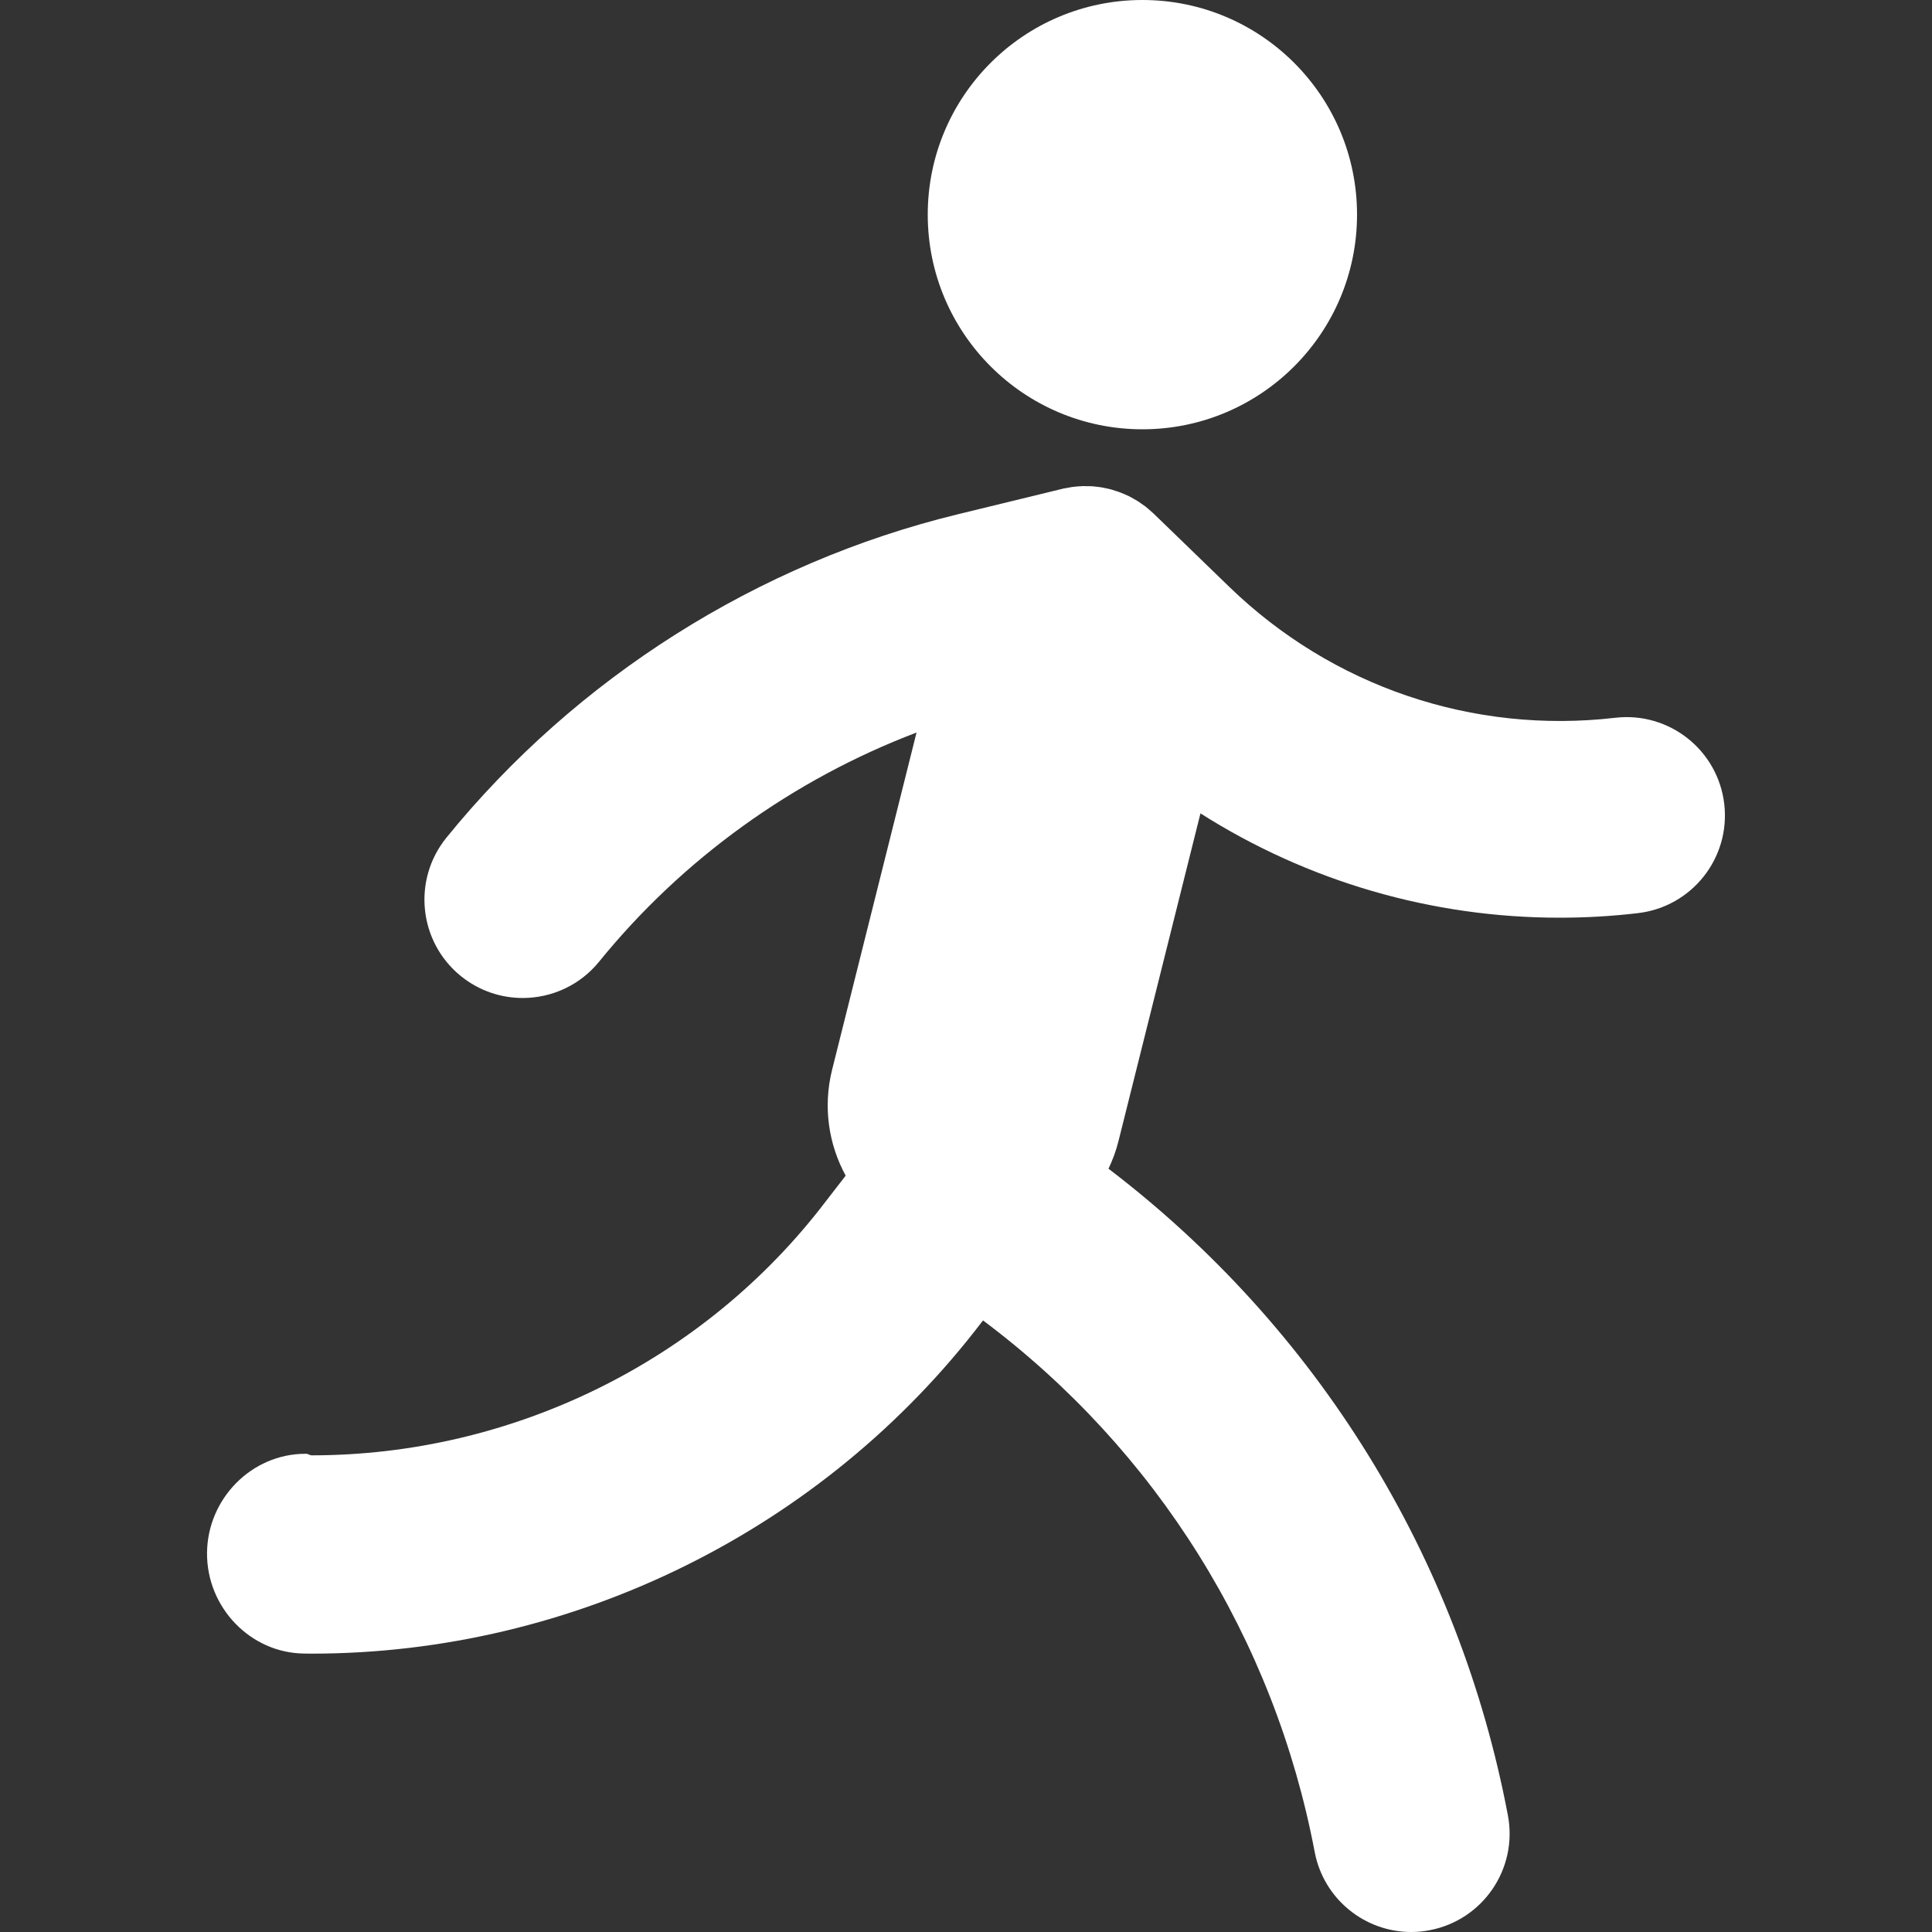<svg width="25" height="25" viewBox="0 0 25 25" fill="none" xmlns="http://www.w3.org/2000/svg">
    <rect x="0" y="0" width="25" height="25" fill="#333333" stroke="none"/>
    <path d="M21.194 11.816C20.855 11.856 20.517 11.875 20.181 11.875C18.526 11.875 16.92 11.405 15.534 10.525L14.472 14.77C14.441 14.894 14.397 15.011 14.344 15.123C17.045 17.183 18.878 20.146 19.512 23.49C19.643 24.18 19.19 24.846 18.499 24.977C18.419 24.993 18.339 25 18.261 25C17.661 25 17.128 24.575 17.012 23.964C16.488 21.206 14.965 18.767 12.72 17.086L12.711 17.098C10.658 19.795 7.42 21.398 4.033 21.398C4.002 21.398 3.972 21.398 3.941 21.397C3.238 21.392 2.673 20.797 2.679 20.094C2.685 19.395 3.254 18.812 3.952 18.812C3.955 18.812 3.959 18.812 3.963 18.812C3.986 18.812 4.01 18.832 4.033 18.832C6.63 18.832 9.112 17.614 10.685 15.546L10.943 15.213C10.722 14.807 10.647 14.323 10.768 13.84L11.86 9.479C10.263 10.086 8.833 11.113 7.753 12.443C7.502 12.753 7.134 12.914 6.764 12.914C6.482 12.914 6.199 12.821 5.963 12.63C5.417 12.187 5.334 11.385 5.777 10.839C7.456 8.771 9.805 7.285 12.393 6.655L13.744 6.326C13.749 6.324 13.754 6.324 13.76 6.322C13.784 6.317 13.808 6.313 13.833 6.309C13.851 6.305 13.87 6.302 13.888 6.3C13.908 6.297 13.927 6.296 13.947 6.294C13.97 6.293 13.993 6.291 14.016 6.29C14.03 6.29 14.045 6.29 14.06 6.291C14.087 6.291 14.114 6.291 14.141 6.293C14.153 6.294 14.165 6.296 14.178 6.297C14.206 6.3 14.234 6.303 14.262 6.308C14.276 6.311 14.29 6.314 14.304 6.317C14.33 6.322 14.355 6.327 14.38 6.334C14.398 6.339 14.417 6.346 14.435 6.352C14.455 6.358 14.475 6.364 14.495 6.372C14.516 6.38 14.537 6.389 14.558 6.398C14.574 6.406 14.591 6.412 14.607 6.42C14.627 6.43 14.647 6.442 14.667 6.453C14.683 6.462 14.7 6.471 14.716 6.481C14.733 6.491 14.749 6.503 14.766 6.515C14.784 6.528 14.803 6.54 14.82 6.553C14.834 6.564 14.847 6.575 14.86 6.586C14.88 6.603 14.9 6.62 14.919 6.638C14.922 6.641 14.927 6.644 14.93 6.648L15.907 7.594C17.239 8.884 19.059 9.502 20.901 9.288C21.6 9.207 22.231 9.707 22.312 10.405C22.393 11.104 21.892 11.735 21.194 11.816ZM14.783 5.555C16.316 5.555 17.56 4.311 17.56 2.777C17.56 1.243 16.316 0 14.783 0C13.249 0 12.005 1.243 12.005 2.777C12.005 4.311 13.249 5.555 14.783 5.555Z" fill="white"/>
</svg>
